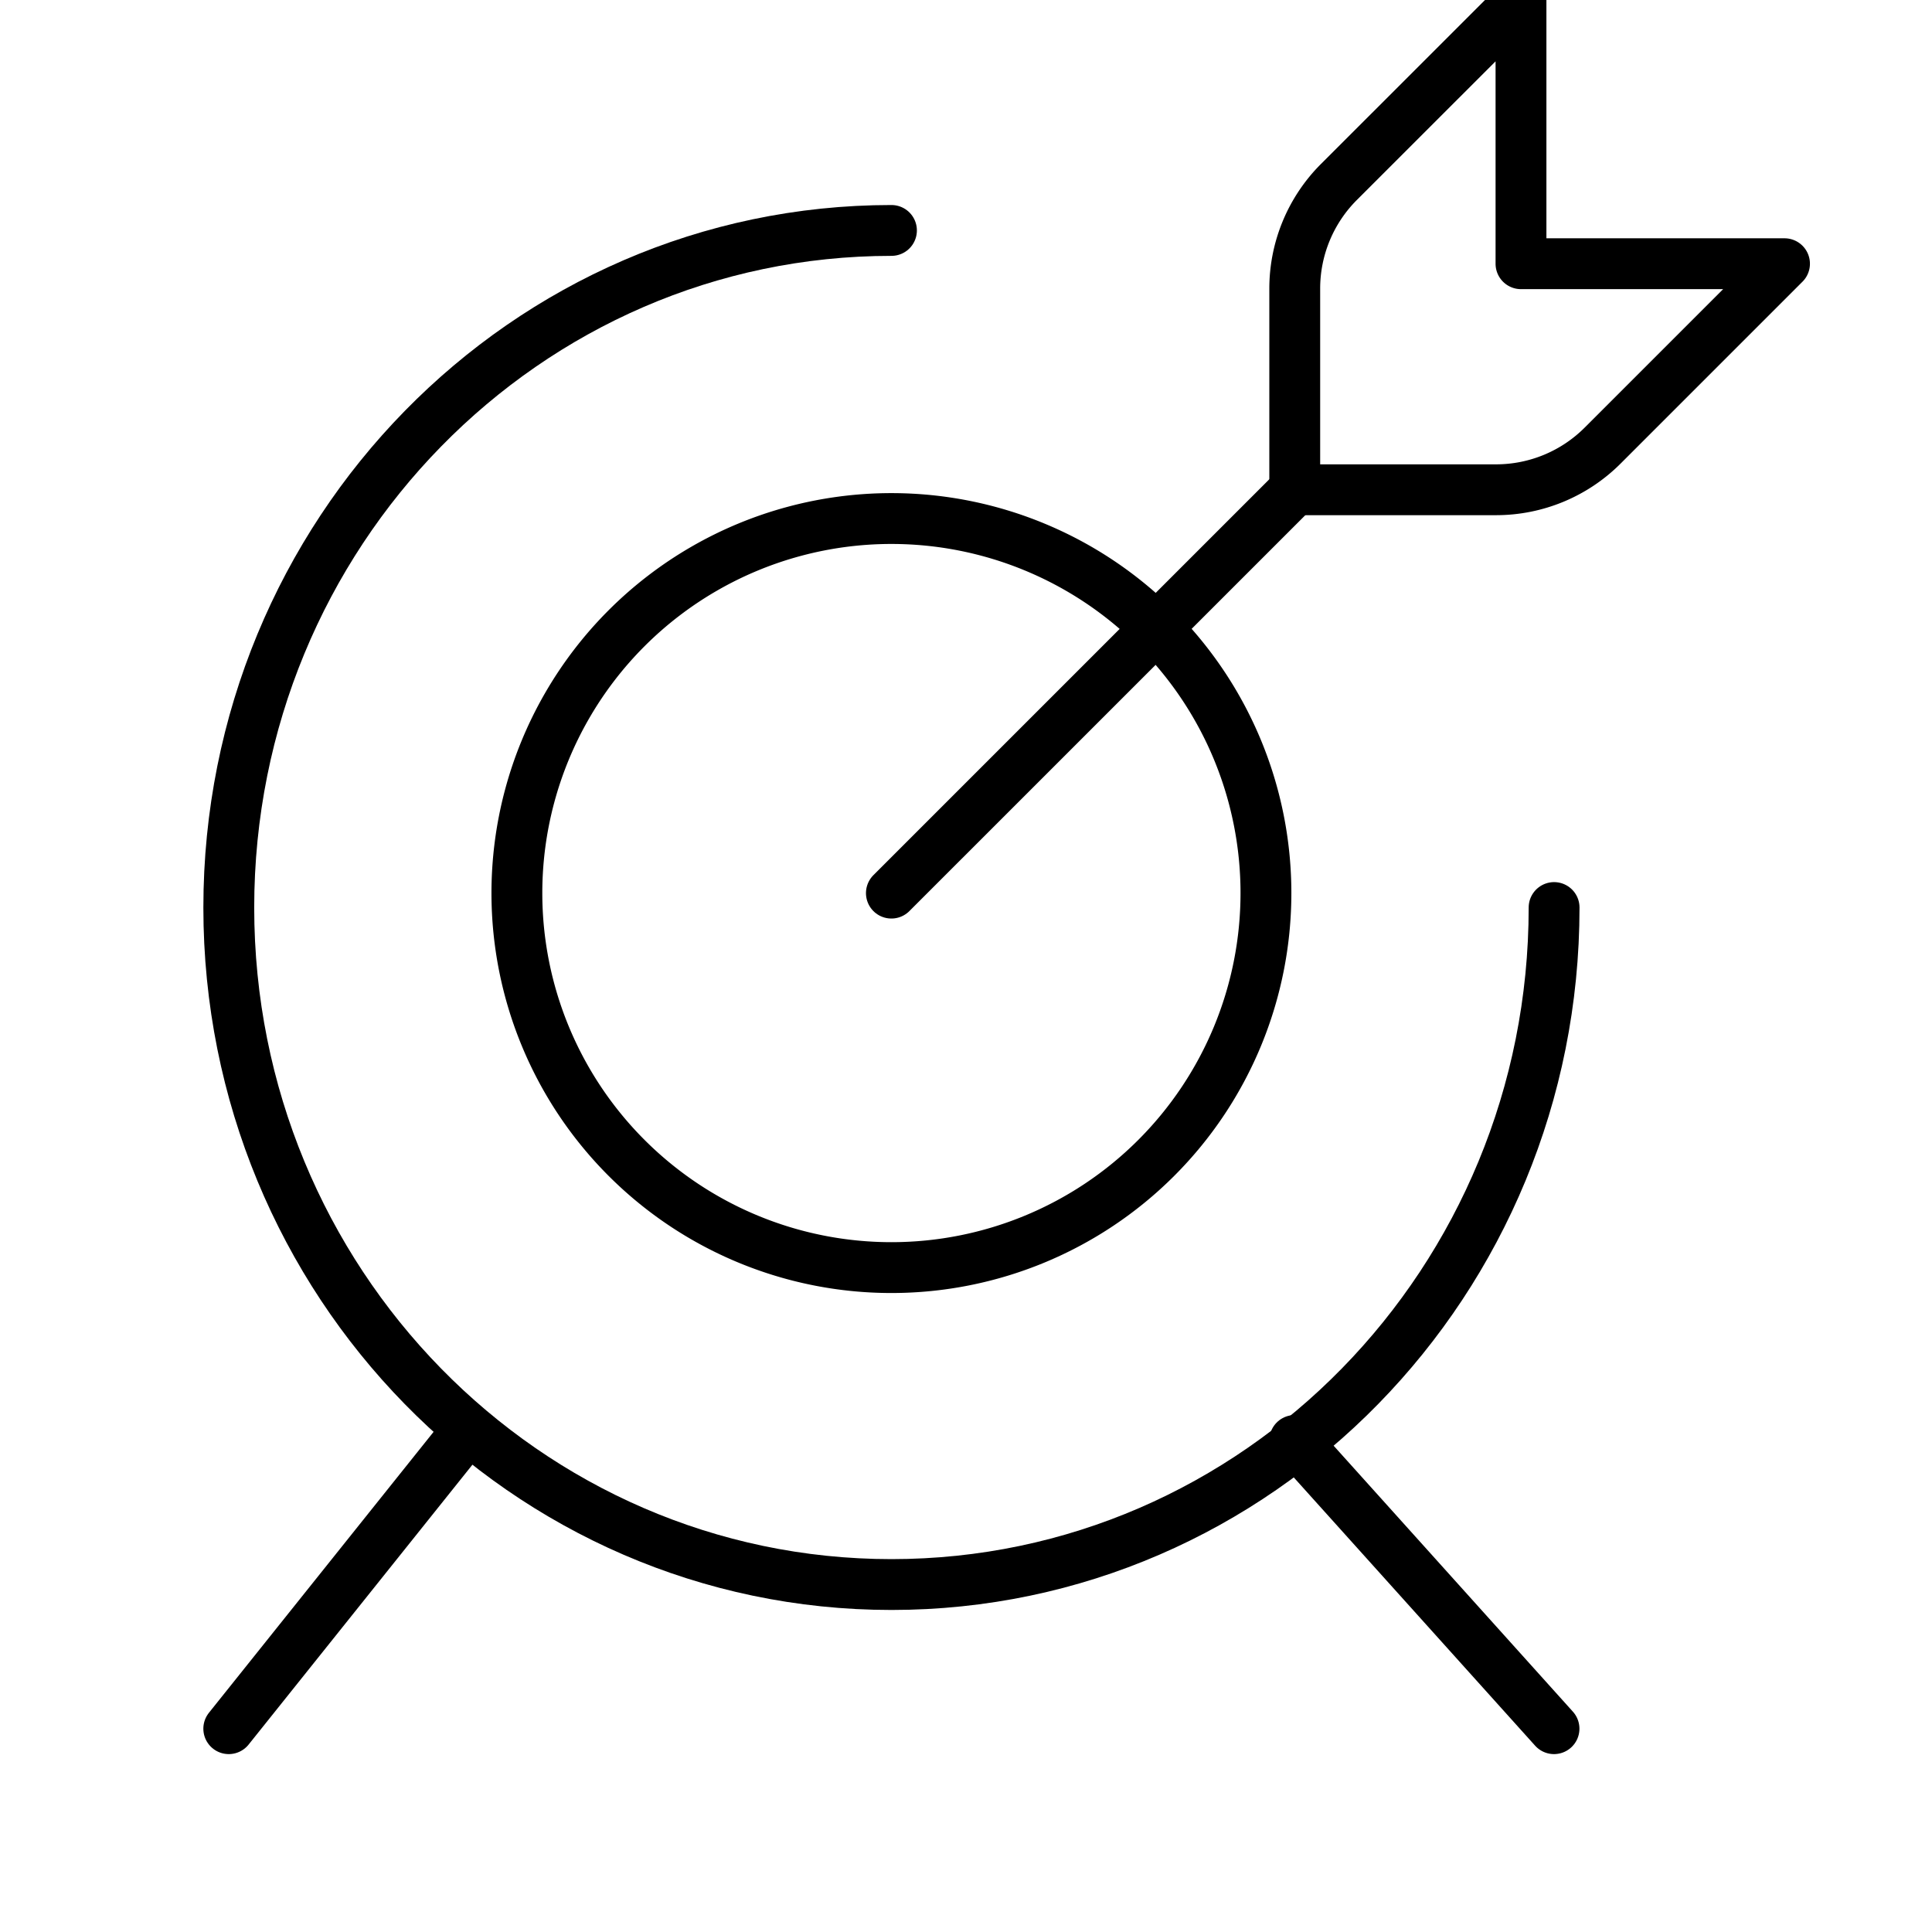<svg xmlns="http://www.w3.org/2000/svg" xmlns:xlink="http://www.w3.org/1999/xlink" width="76" height="76" viewBox="0 0 76 76">
  <defs>
    <clipPath id="clip-path">
      <rect id="Rectangle_20077" data-name="Rectangle 20077" width="76" height="76" transform="translate(681 6666)" fill="#fff" stroke="#707070" stroke-width="1"/>
    </clipPath>
    <clipPath id="clip-path-2">
      <rect id="Rectangle_20016" data-name="Rectangle 20016" width="76" height="76" transform="translate(239 5900)" fill="#fff" stroke="#707070" stroke-width="1"/>
    </clipPath>
  </defs>
  <g id="icon-increased-productivity" transform="translate(-681 -6666)" clip-path="url(#clip-path)">
    <g id="Group_24212" data-name="Group 24212" transform="translate(683 6668.618)">
      <g id="Mask_Group_22919" data-name="Mask Group 22919" transform="translate(-239 -5904.618)" clip-path="url(#clip-path-2)">
        <g id="Group_24091" data-name="Group 24091" transform="translate(244.999 5963.999)">
          <g id="Group_24085" data-name="Group 24085" transform="translate(27.069 -42.732)">
            <path id="Path_9804" data-name="Path 9804" d="M0,15.868,15.869,0" transform="translate(-0.003 -0.002)" fill="none" stroke="#000" stroke-linecap="round" stroke-linejoin="round" stroke-width="2"/>
          </g>
          <g id="Group_24086" data-name="Group 24086" transform="translate(42.937 -61.999)">
            <path id="Path_9805" data-name="Path 9805" d="M1.741,7.156A5.928,5.928,0,0,0,0,11.347v7.92h7.92a5.928,5.928,0,0,0,4.191-1.737l7.155-7.155H8.9V0Z" transform="translate(-0.004 -0.001)" fill="none" stroke="#000" stroke-linecap="round" stroke-linejoin="round" stroke-width="2"/>
          </g>
          <g id="Group_24087" data-name="Group 24087" transform="translate(12.336 -41.598)">
            <path id="Path_9806" data-name="Path 9806" d="M0,14.736A14.733,14.733,0,1,0,14.735,0,14.733,14.733,0,0,0,0,14.736Z" transform="translate(-0.002 -0.003)" fill="none" stroke="#000" stroke-linecap="round" stroke-linejoin="round" stroke-width="2"/>
          </g>
          <g id="Group_24088" data-name="Group 24088" transform="translate(1.003 -52.931)">
            <path id="Path_9807" data-name="Path 9807" d="M52.134,26.635c0,14.709-11.67,26.632-26.066,26.632S0,41.344,0,26.635,11.672,0,26.068,0" transform="translate(-0.002 -0.003)" fill="none" stroke="#000" stroke-linecap="round" stroke-linejoin="round" stroke-width="2"/>
          </g>
          <g id="Group_24089" data-name="Group 24089" transform="translate(1.001 -5.33)">
            <path id="Path_9808" data-name="Path 9808" d="M9.067,0,0,11.338" transform="translate(-0.001 -0.005)" fill="none" stroke="#000" stroke-linecap="round" stroke-linejoin="round" stroke-width="2"/>
          </g>
          <g id="Group_24090" data-name="Group 24090" transform="translate(42.936 -5.33)">
            <path id="Path_9809" data-name="Path 9809" d="M0,0,10.2,11.338" transform="translate(-0.004 -0.005)" fill="none" stroke="#000" stroke-linecap="round" stroke-linejoin="round" stroke-width="2"/>
          </g>
        </g>
      </g>
    </g>
  </g>
</svg>
